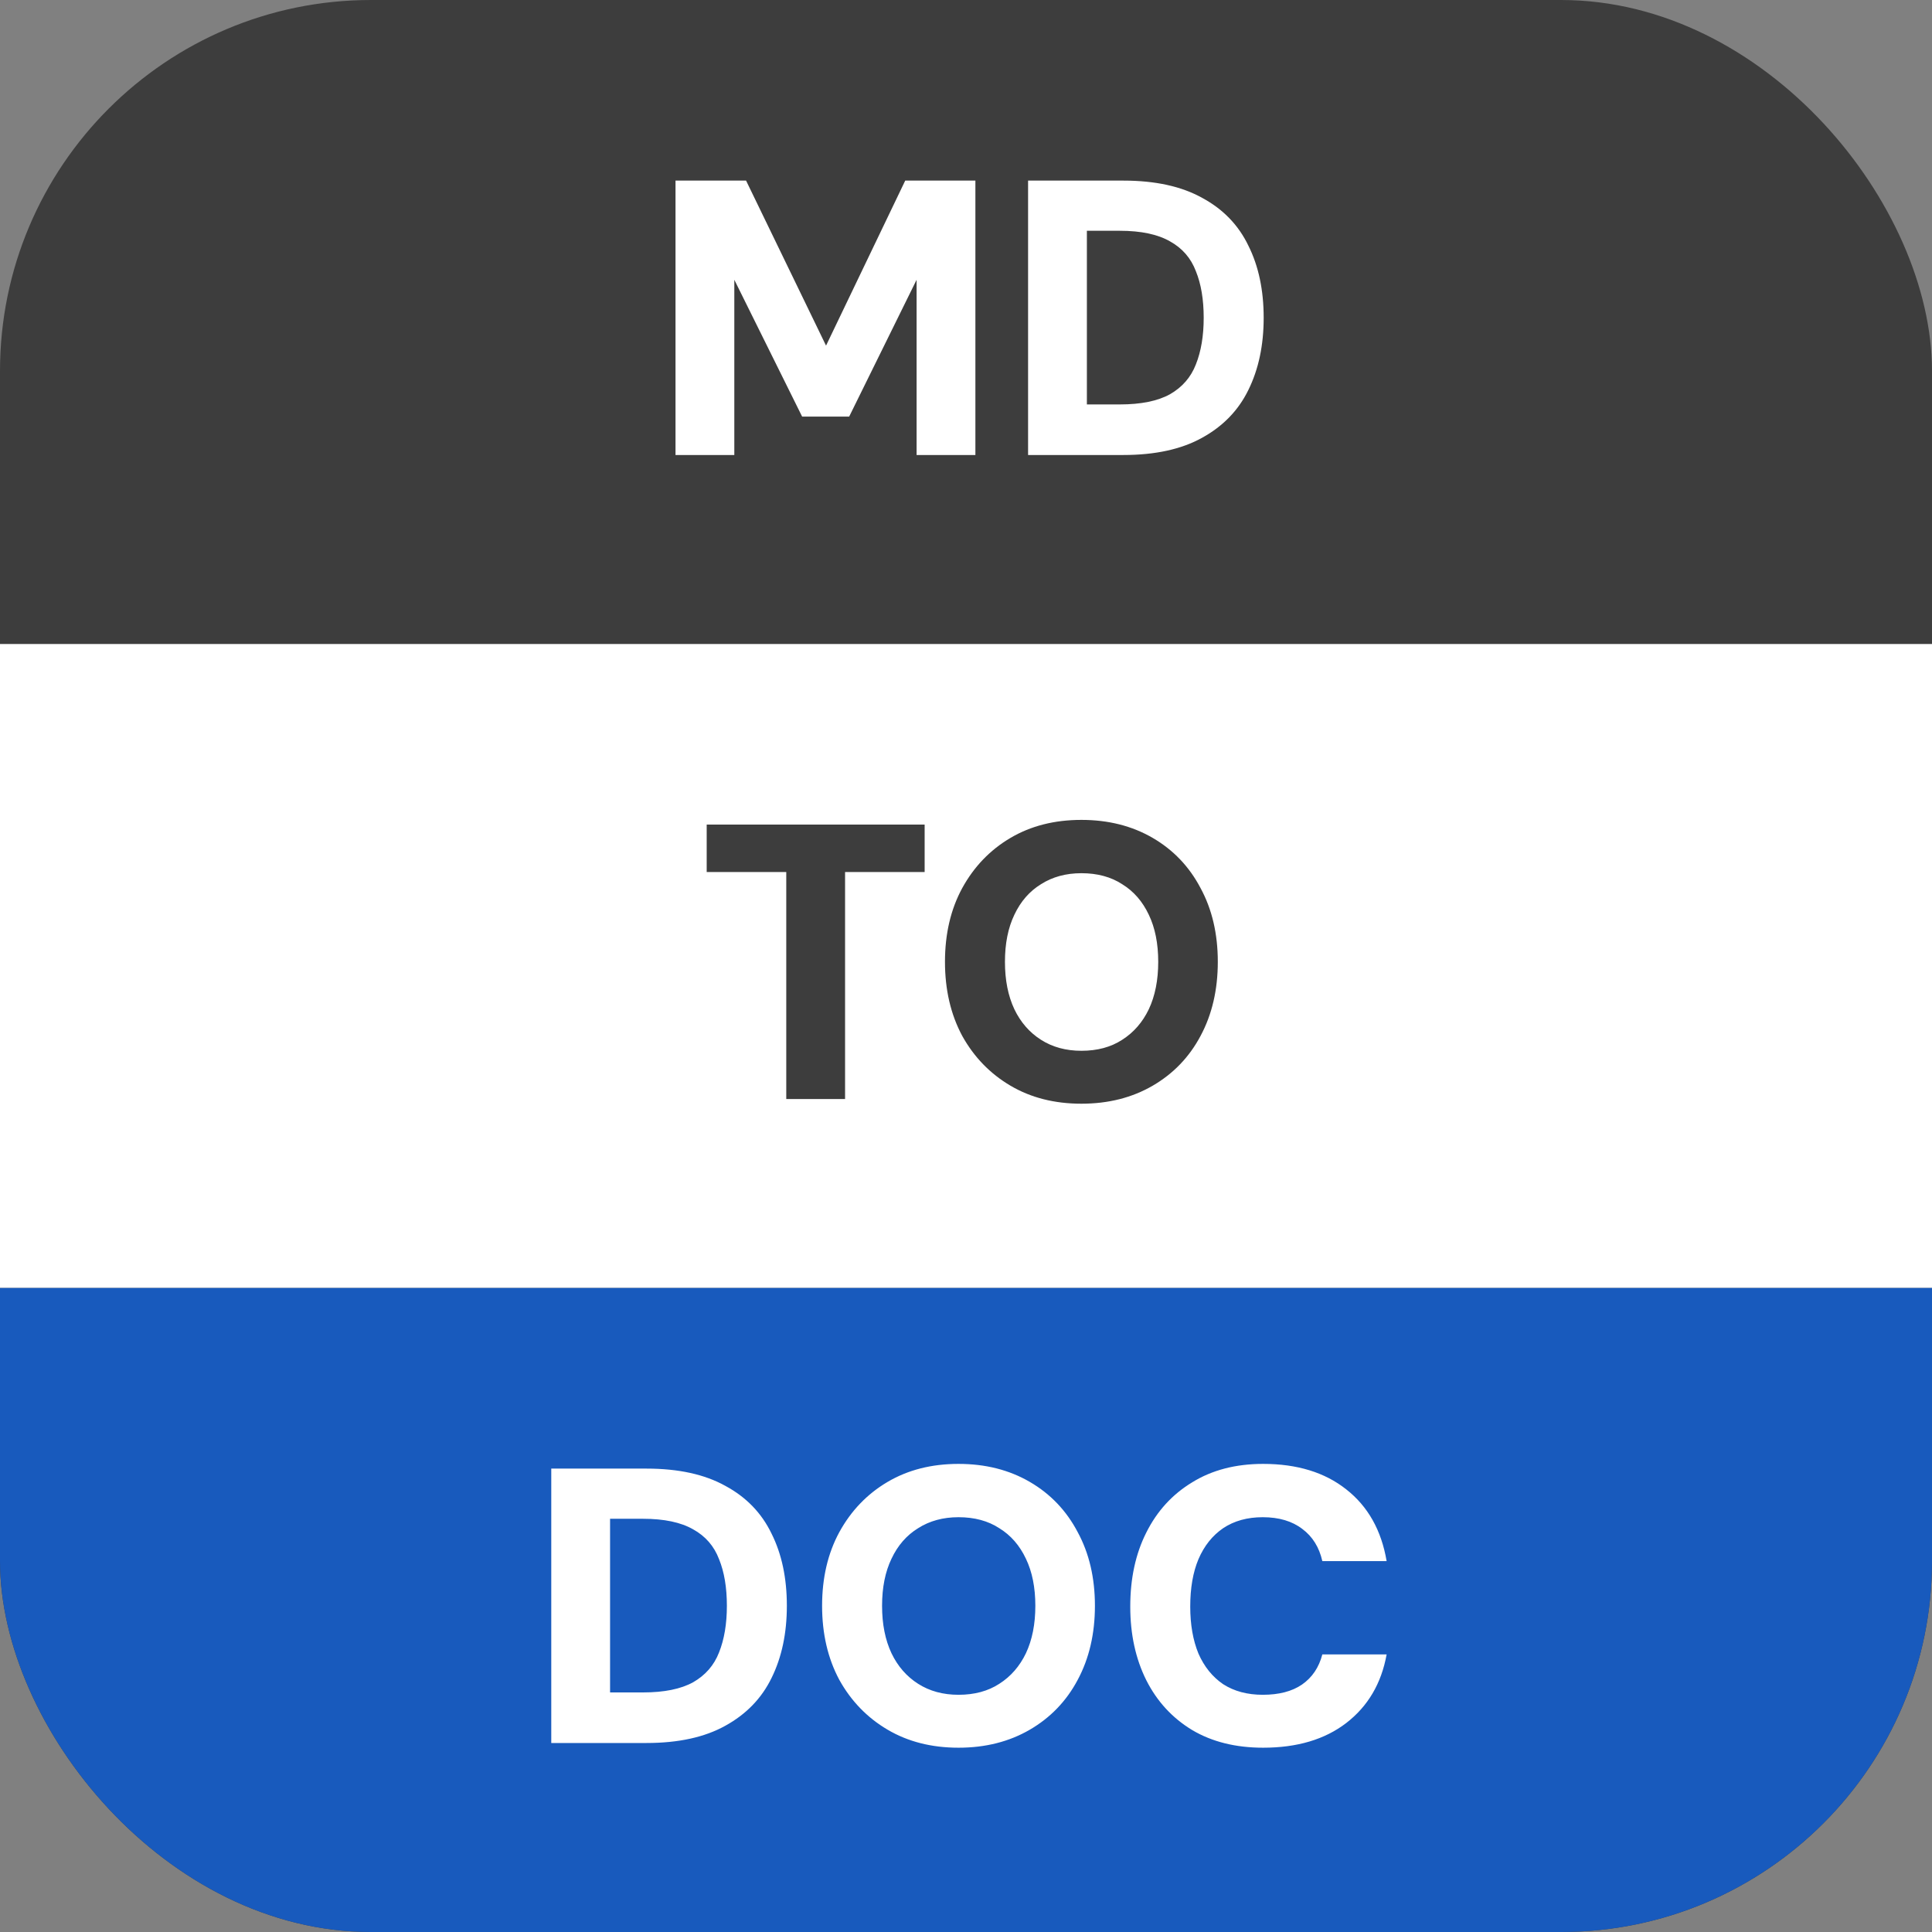 <svg width="552" height="552" viewBox="0 0 552 552" fill="none" xmlns="http://www.w3.org/2000/svg">
<rect x="0" y="0" width="552" height="552" fill="#808080" stroke="none"/>
<g clip-path="url(#clip0_1_31)">
<rect width="552" height="552" rx="106" fill="#3D3D3D"/>
<path d="M193.004 130V51.6H213.164L236.012 98.752L258.636 51.6H278.684V130H261.884V79.936L242.62 119.024H229.18L209.804 79.936V130H193.004ZM293.738 130V51.6H320.954C330.064 51.6 337.568 53.243 343.466 56.528C349.44 59.739 353.845 64.293 356.682 70.192C359.594 76.016 361.05 82.885 361.05 90.8C361.05 98.64 359.594 105.509 356.682 111.408C353.845 117.232 349.44 121.787 343.466 125.072C337.568 128.357 330.064 130 320.954 130H293.738ZM310.538 115.552H319.946C325.994 115.552 330.773 114.581 334.282 112.64C337.792 110.624 340.256 107.787 341.674 104.128C343.168 100.395 343.914 95.952 343.914 90.8C343.914 85.573 343.168 81.131 341.674 77.472C340.256 73.739 337.792 70.901 334.282 68.96C330.773 66.944 325.994 65.936 319.946 65.936H310.538V115.552Z" fill="white"/>
<rect width="552" height="184" transform="translate(0 184)" fill="white"/>
<path d="M224.648 314V249.152H201.912V235.6H264.184V249.152H241.448V314H224.648ZM308.969 315.344C301.278 315.344 294.521 313.627 288.697 310.192C282.873 306.757 278.281 302.016 274.921 295.968C271.636 289.845 269.993 282.789 269.993 274.8C269.993 266.811 271.636 259.792 274.921 253.744C278.281 247.621 282.873 242.843 288.697 239.408C294.521 235.973 301.278 234.256 308.969 234.256C316.66 234.256 323.454 235.973 329.353 239.408C335.252 242.843 339.806 247.621 343.017 253.744C346.302 259.792 347.945 266.811 347.945 274.8C347.945 282.789 346.302 289.845 343.017 295.968C339.806 302.016 335.252 306.757 329.353 310.192C323.454 313.627 316.66 315.344 308.969 315.344ZM308.969 300.224C313.524 300.224 317.406 299.179 320.617 297.088C323.902 294.997 326.441 292.085 328.233 288.352C330.025 284.544 330.921 280.027 330.921 274.8C330.921 269.573 330.025 265.093 328.233 261.36C326.441 257.552 323.902 254.64 320.617 252.624C317.406 250.533 313.524 249.488 308.969 249.488C304.564 249.488 300.718 250.533 297.433 252.624C294.148 254.64 291.609 257.552 289.817 261.36C288.025 265.093 287.129 269.573 287.129 274.8C287.129 280.027 288.025 284.544 289.817 288.352C291.609 292.085 294.148 294.997 297.433 297.088C300.718 299.179 304.564 300.224 308.969 300.224Z" fill="#3D3D3D"/>
<rect width="552" height="184" transform="translate(0 368)" fill="#185ABD"/>
<path d="M157.504 498V419.6H184.72C193.829 419.6 201.333 421.243 207.232 424.528C213.205 427.739 217.611 432.293 220.448 438.192C223.36 444.016 224.816 450.885 224.816 458.8C224.816 466.64 223.36 473.509 220.448 479.408C217.611 485.232 213.205 489.787 207.232 493.072C201.333 496.357 193.829 498 184.72 498H157.504ZM174.304 483.552H183.712C189.76 483.552 194.539 482.581 198.048 480.64C201.557 478.624 204.021 475.787 205.44 472.128C206.933 468.395 207.68 463.952 207.68 458.8C207.68 453.573 206.933 449.131 205.44 445.472C204.021 441.739 201.557 438.901 198.048 436.96C194.539 434.944 189.76 433.936 183.712 433.936H174.304V483.552ZM273.86 499.344C266.169 499.344 259.412 497.627 253.588 494.192C247.764 490.757 243.172 486.016 239.812 479.968C236.526 473.845 234.884 466.789 234.884 458.8C234.884 450.811 236.526 443.792 239.812 437.744C243.172 431.621 247.764 426.843 253.588 423.408C259.412 419.973 266.169 418.256 273.86 418.256C281.55 418.256 288.345 419.973 294.244 423.408C300.142 426.843 304.697 431.621 307.908 437.744C311.193 443.792 312.836 450.811 312.836 458.8C312.836 466.789 311.193 473.845 307.908 479.968C304.697 486.016 300.142 490.757 294.244 494.192C288.345 497.627 281.55 499.344 273.86 499.344ZM273.86 484.224C278.414 484.224 282.297 483.179 285.508 481.088C288.793 478.997 291.332 476.085 293.124 472.352C294.916 468.544 295.812 464.027 295.812 458.8C295.812 453.573 294.916 449.093 293.124 445.36C291.332 441.552 288.793 438.64 285.508 436.624C282.297 434.533 278.414 433.488 273.86 433.488C269.454 433.488 265.609 434.533 262.324 436.624C259.038 438.64 256.5 441.552 254.708 445.36C252.916 449.093 252.02 453.573 252.02 458.8C252.02 464.027 252.916 468.544 254.708 472.352C256.5 476.085 259.038 478.997 262.324 481.088C265.609 483.179 269.454 484.224 273.86 484.224ZM360.899 499.344C353.059 499.344 346.301 497.664 340.627 494.304C334.952 490.869 330.584 486.128 327.523 480.08C324.461 473.957 322.931 466.939 322.931 459.024C322.931 450.96 324.461 443.904 327.523 437.856C330.584 431.733 334.952 426.955 340.627 423.52C346.301 420.011 353.059 418.256 360.899 418.256C370.605 418.256 378.52 420.683 384.643 425.536C390.84 430.389 394.685 437.221 396.179 446.032H377.811C376.915 442.075 375.011 439.013 372.099 436.848C369.187 434.608 365.416 433.488 360.787 433.488C356.381 433.488 352.611 434.533 349.475 436.624C346.413 438.715 344.061 441.664 342.419 445.472C340.851 449.205 340.067 453.723 340.067 459.024C340.067 464.176 340.851 468.656 342.419 472.464C344.061 476.197 346.413 479.109 349.475 481.2C352.611 483.216 356.381 484.224 360.787 484.224C365.416 484.224 369.149 483.253 371.987 481.312C374.899 479.296 376.84 476.421 377.811 472.688H396.179C394.685 480.976 390.84 487.509 384.643 492.288C378.52 496.992 370.605 499.344 360.899 499.344Z" fill="white"/>
</g>
<defs>
<clipPath id="clip0_1_31">
<rect width="552" height="552" rx="106" fill="white"/>
</clipPath>
</defs>
</svg>
